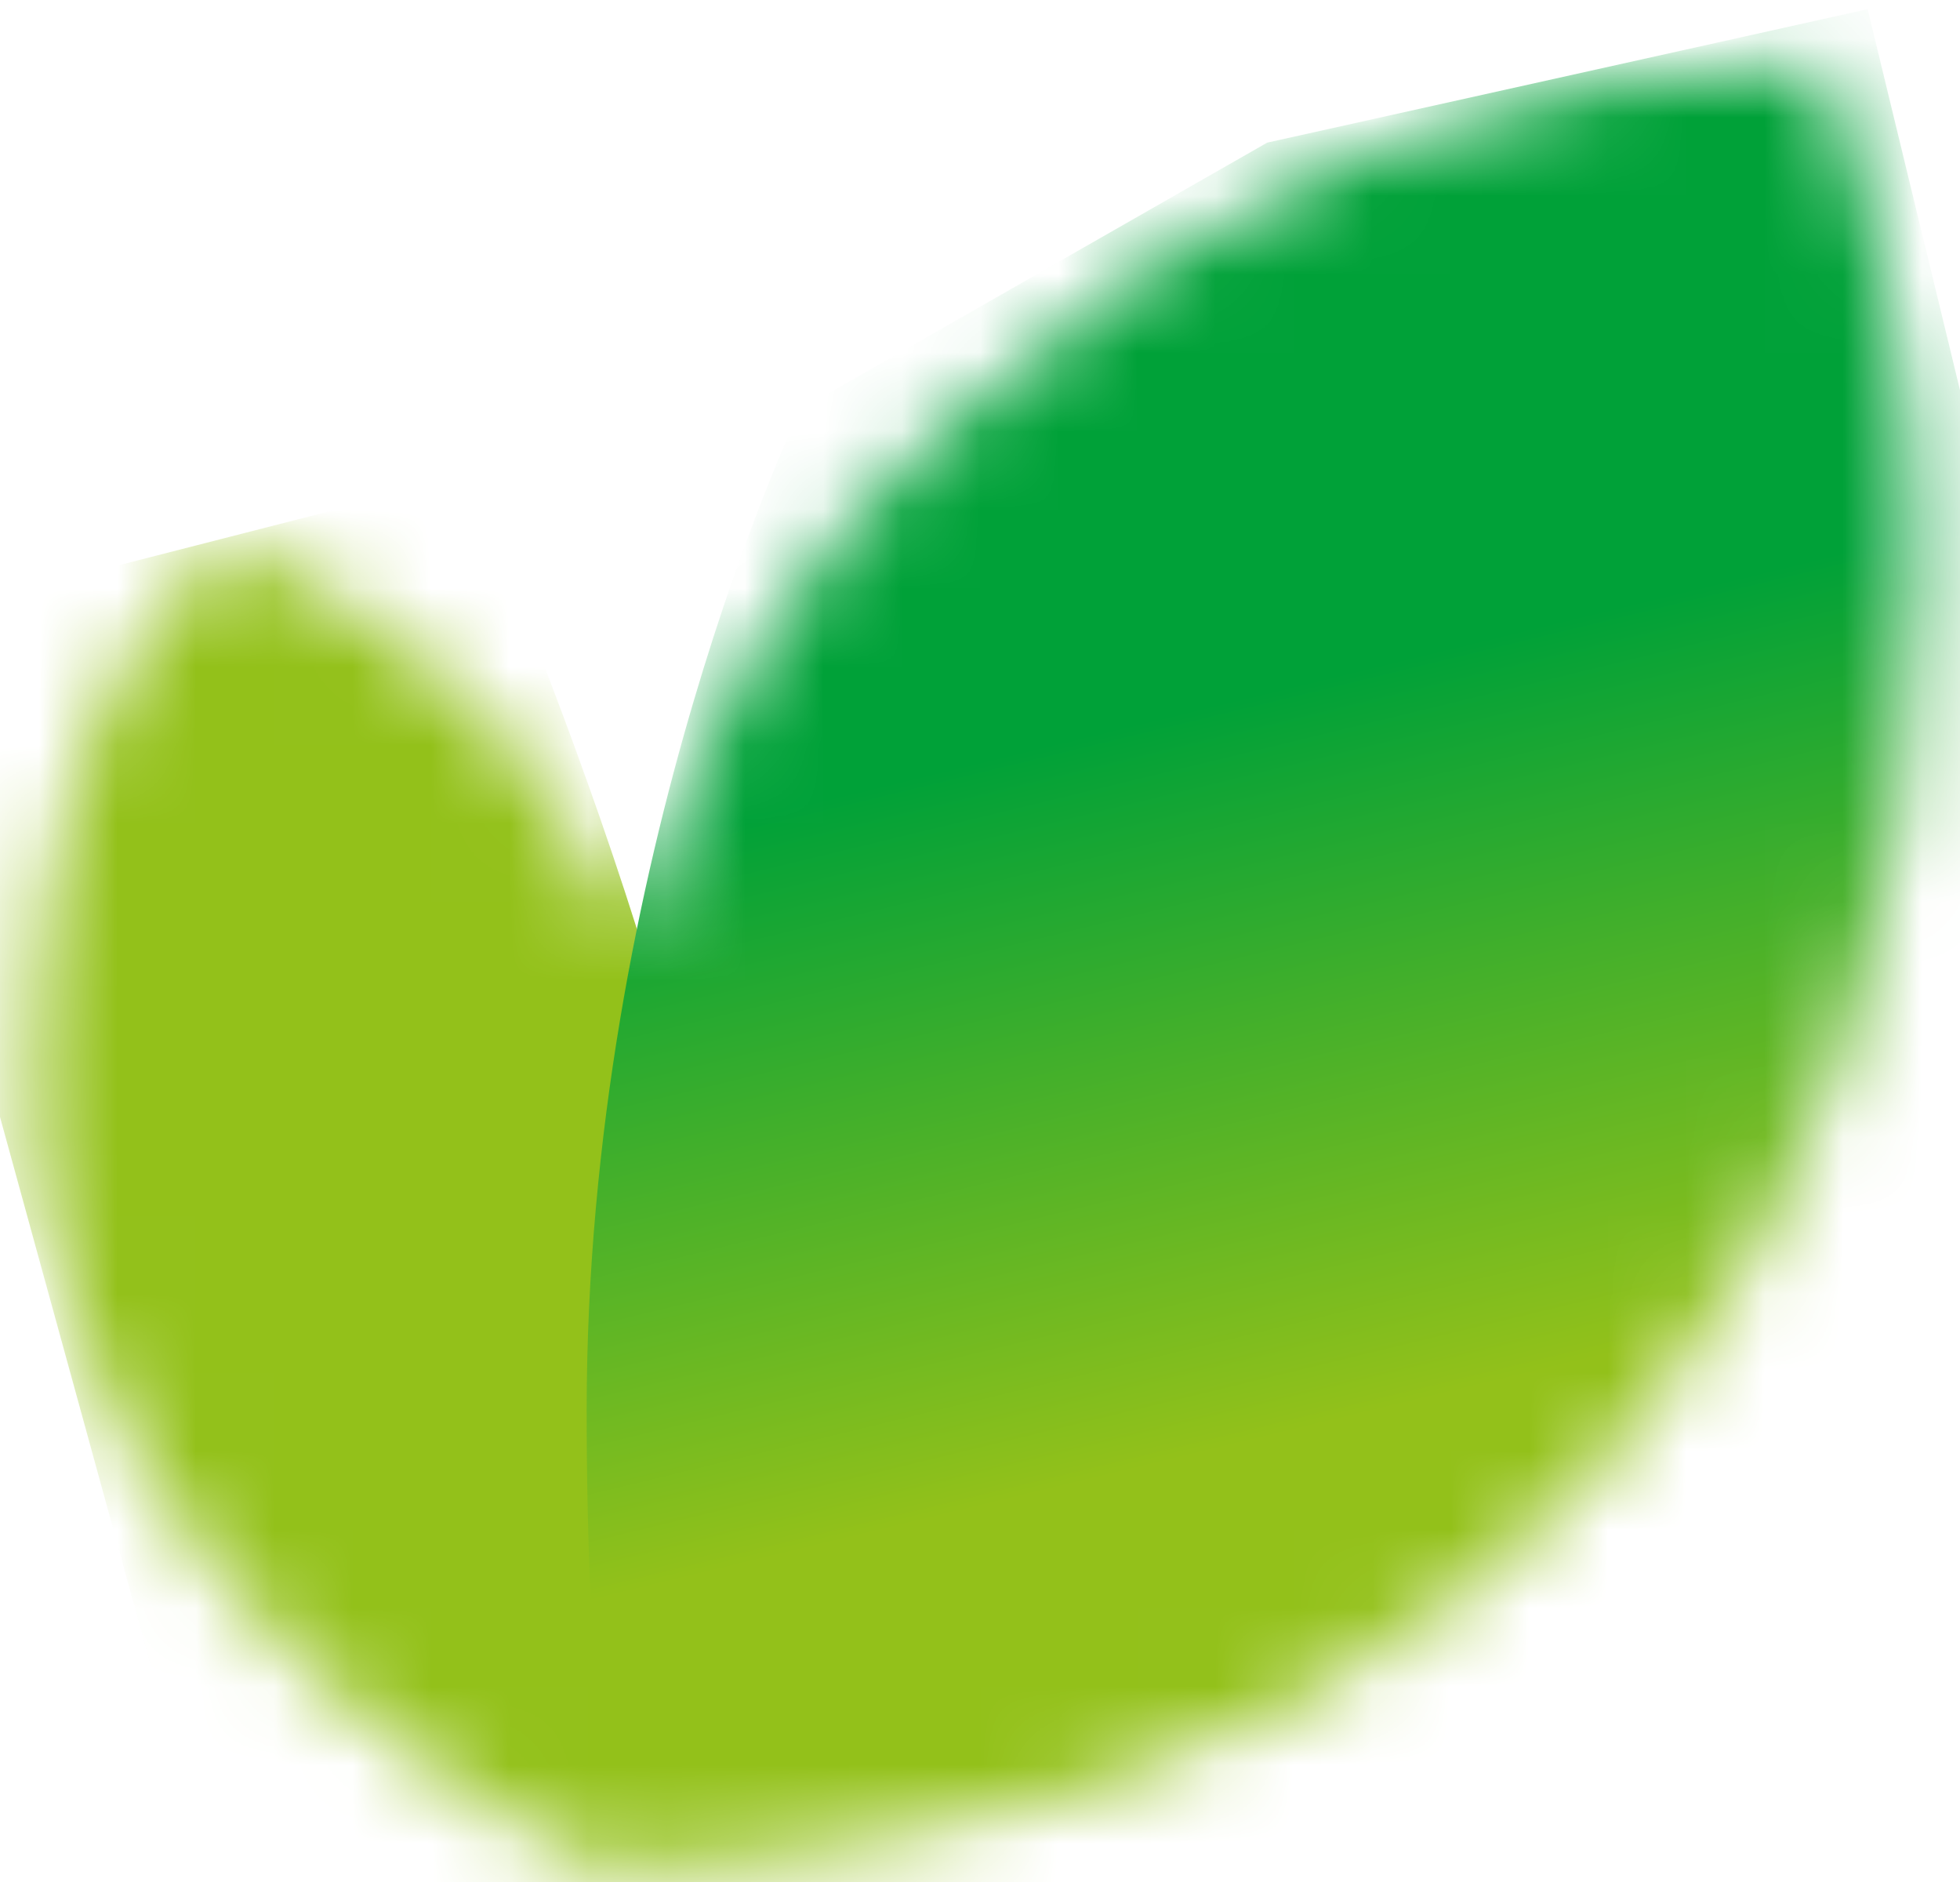 <svg width="25" height="24" viewBox="0 0 25 24" fill="none" xmlns="http://www.w3.org/2000/svg">
<mask id="mask0_30205_24313" style="mask-type:alpha" maskUnits="userSpaceOnUse" x="0" y="0" width="25" height="24">
<path d="M9.355 23.705C7.688 23.825 8.232 23.791 7.688 23.825C7.688 23.825 0.352 20.625 0.437 13.732C0.437 8.388 2.99 6.924 2.99 6.924C4.189 7.452 5.279 8.196 6.207 9.12C6.977 9.988 7.608 10.969 8.079 12.03C8.732 9.368 10.217 6.984 12.317 5.222C15.261 2.419 19.16 0.837 23.226 0.797C24.024 2.86 24.434 5.053 24.434 7.265C24.554 15.979 19.329 22.259 11.057 23.484L9.355 23.705Z" fill="white"/>
</mask>
<g mask="url(#mask0_30205_24313)">
<path d="M5.952 6.072L-1.707 8.033L3.31 26.287L8.505 23.943C8.505 23.943 9.356 20.727 9.356 17.986C9.356 13.731 5.952 6.072 5.952 6.072Z" fill="url(#paint0_linear_30205_24313)"/>
<path d="M29.091 21.849L23.822 0.117L16.163 1.819L10.206 5.223C10.206 5.223 7.483 10.911 7.483 17.987C7.483 25.064 8.661 26.803 8.661 26.803L29.091 21.849Z" fill="url(#paint1_linear_30205_24313)"/>
</g>
<defs>
<linearGradient id="paint0_linear_30205_24313" x1="-22350" y1="-46505.4" x2="-22313.2" y2="-46370.3" gradientUnits="userSpaceOnUse">
<stop stop-color="#00A138"/>
<stop offset="0.33" stop-color="#41AF2B"/>
<stop offset="0.78" stop-color="#93C11A"/>
<stop offset="1" stop-color="#93C11A"/>
</linearGradient>
<linearGradient id="paint1_linear_30205_24313" x1="16.808" y1="8.664" x2="19.601" y2="20.182" gradientUnits="userSpaceOnUse">
<stop stop-color="#00A138"/>
<stop offset="0.33" stop-color="#41AF2B"/>
<stop offset="0.78" stop-color="#93C11A"/>
<stop offset="1" stop-color="#93C11A"/>
</linearGradient>
</defs>
</svg>
